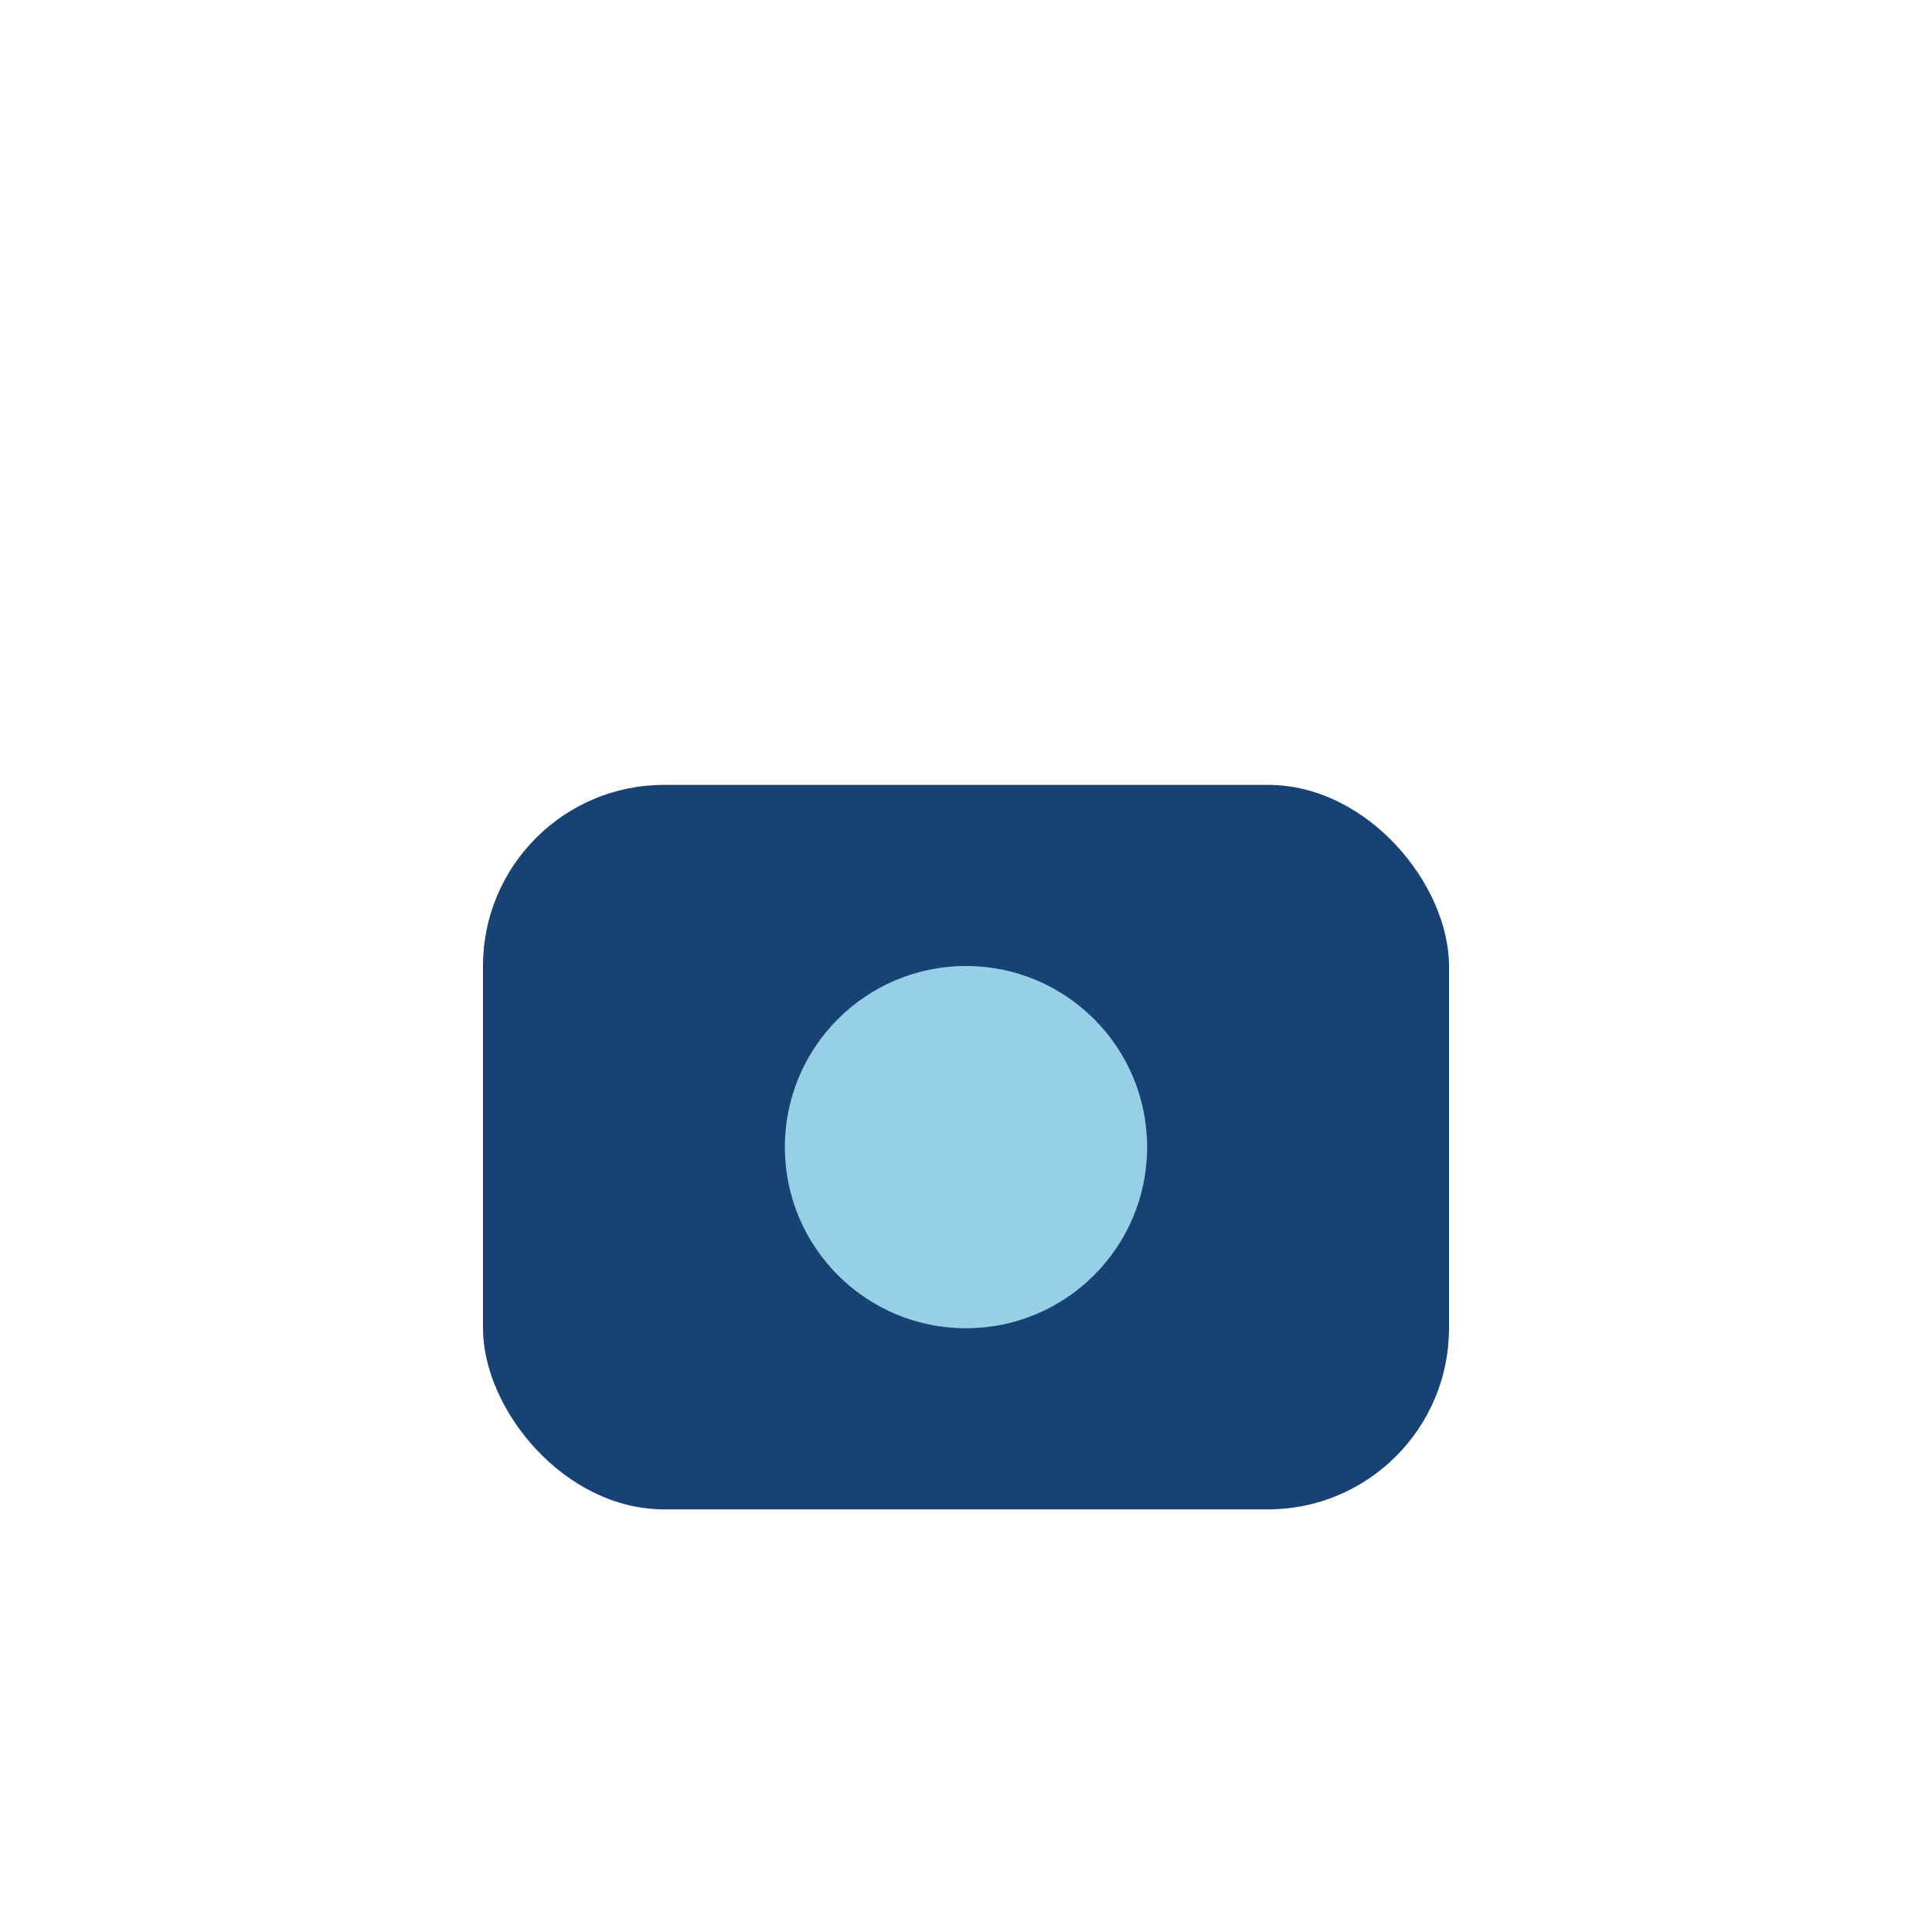 <?xml version="1.0" encoding="UTF-8"?>
<svg xmlns="http://www.w3.org/2000/svg" width="32" height="32" viewBox="0 0 32 32"><rect x="8" y="13" width="16" height="12" rx="3" fill="#174273"/><circle cx="16" cy="19" r="3" fill="#96D0E7"/></svg>